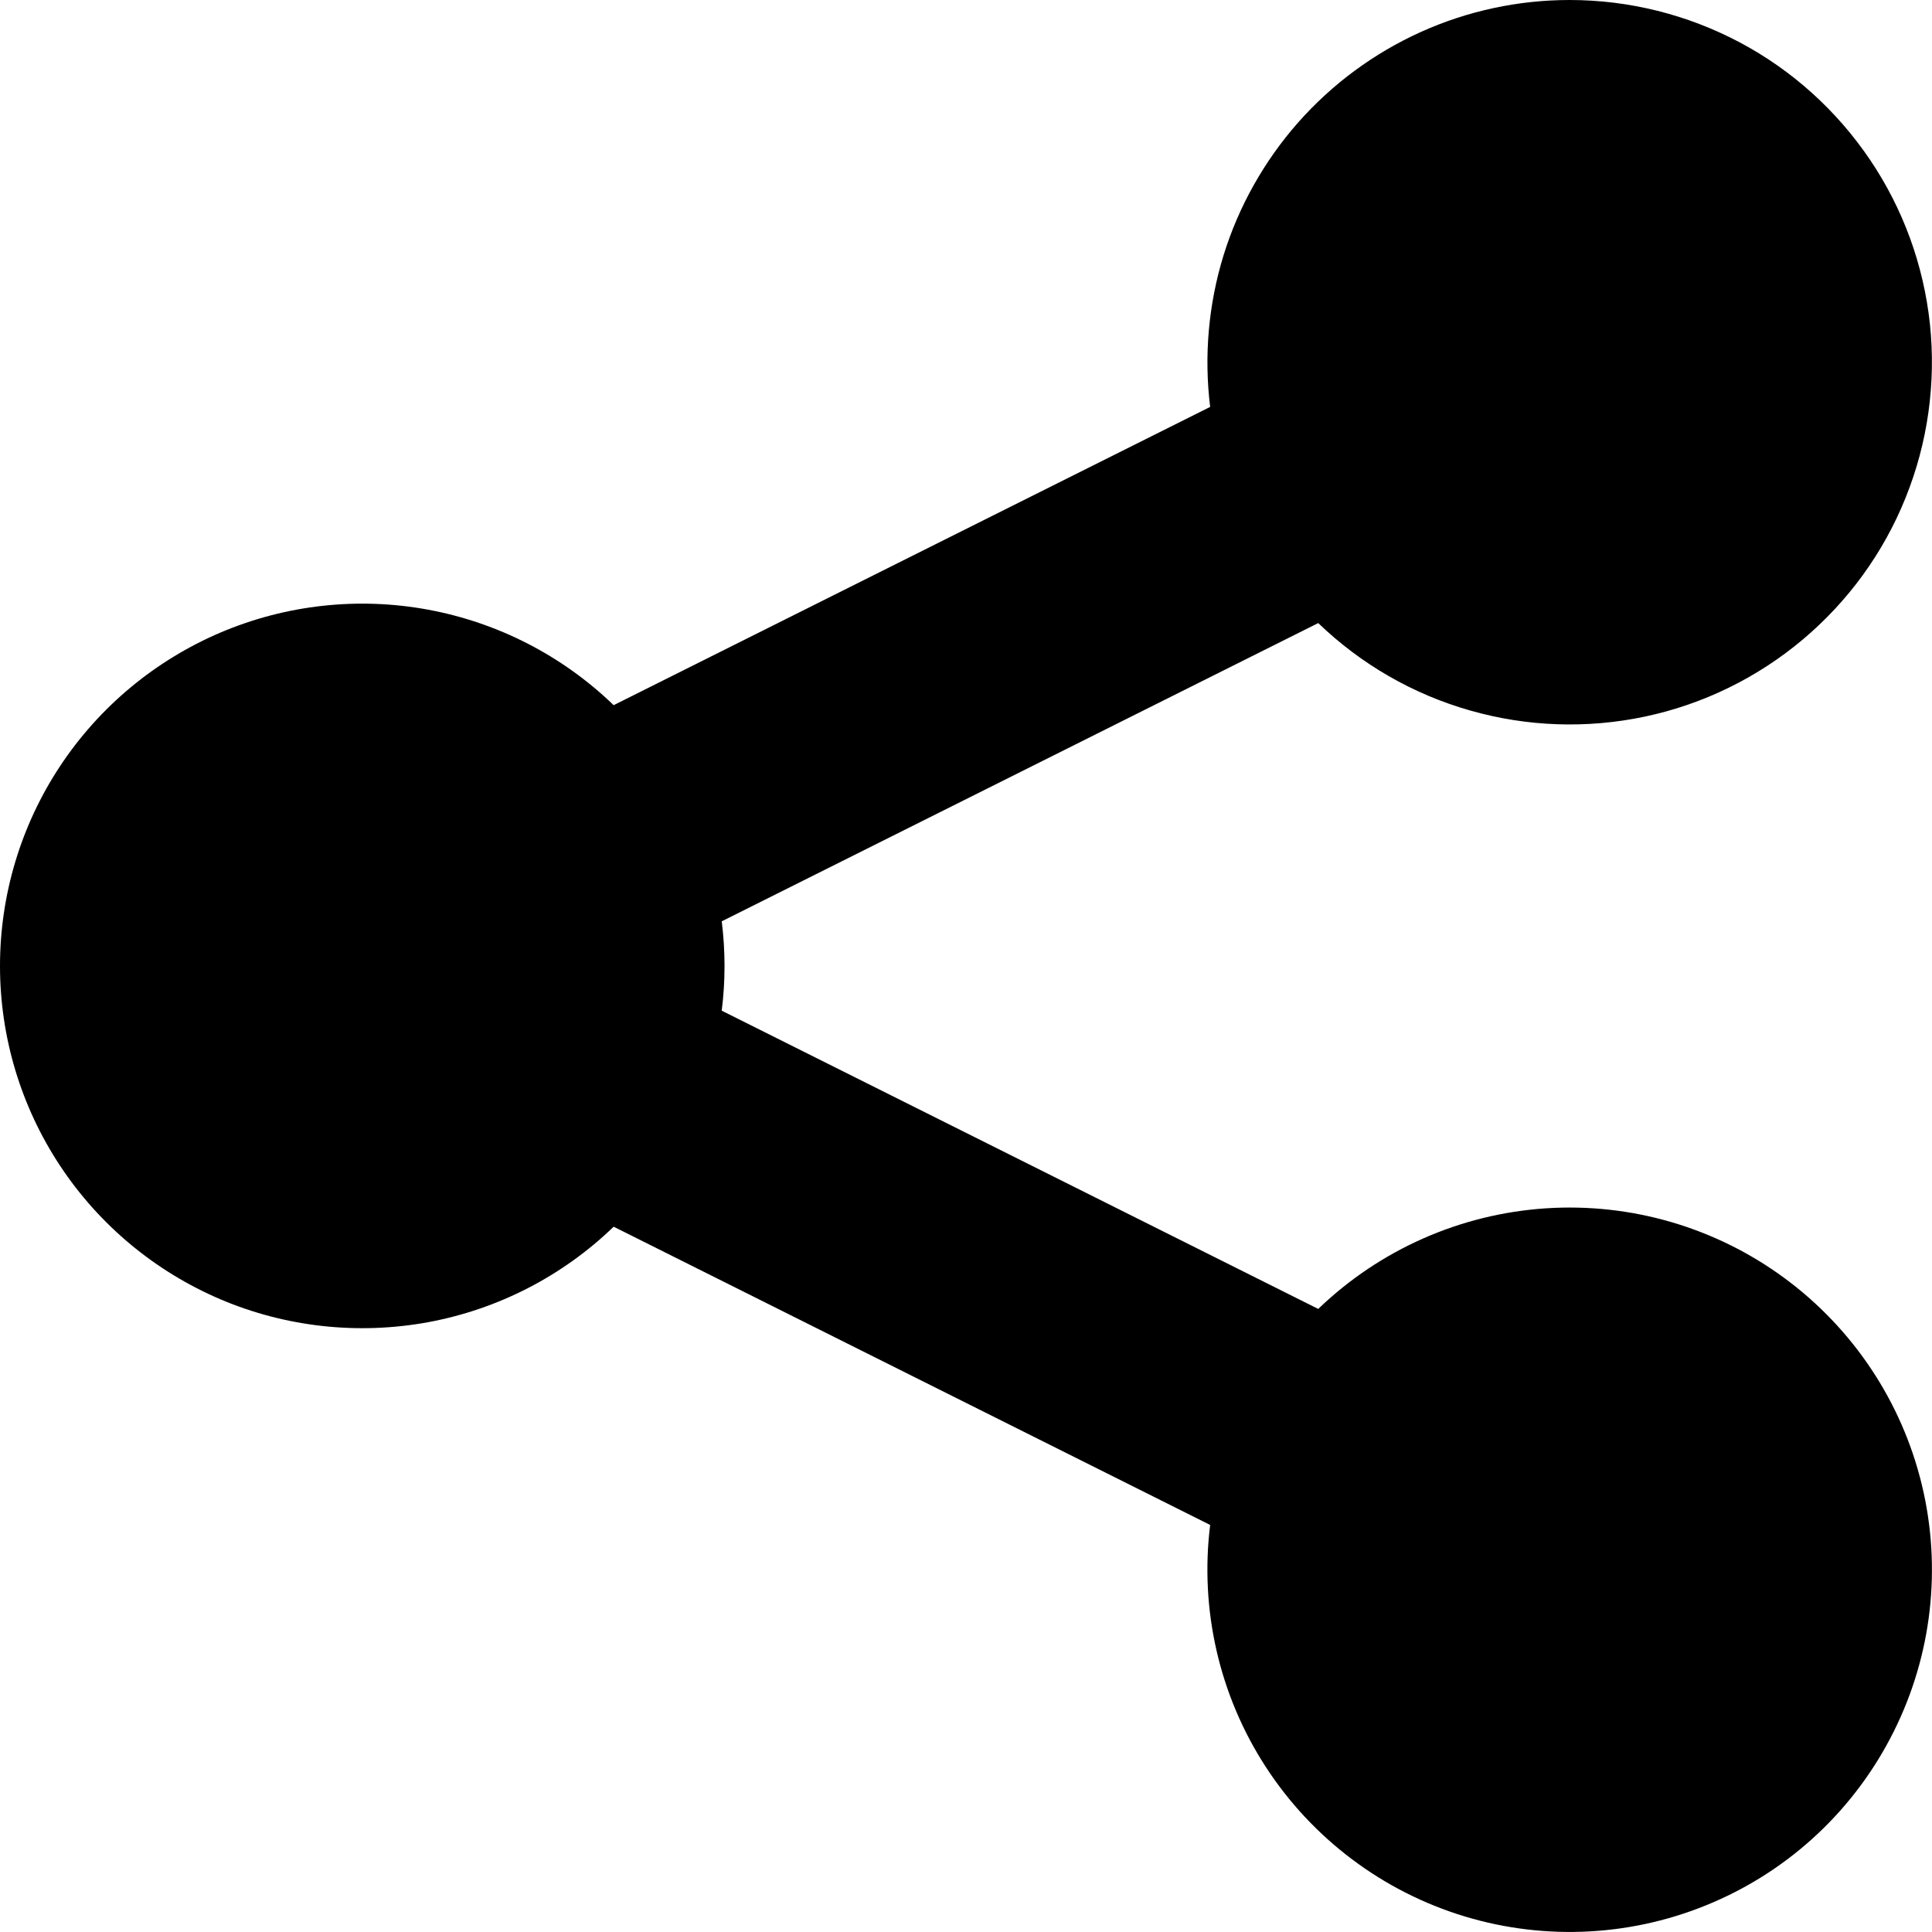 <svg width="16" height="16" viewBox="0 0 16 16" fill="none" xmlns="http://www.w3.org/2000/svg">
<g clip-path="url(#clip0_9573_23659)">
<path d="M12.999 0C12.574 1.35921e-05 12.154 0.09 11.766 0.265C11.379 0.44 11.033 0.695 10.751 1.014C10.47 1.333 10.259 1.707 10.133 2.114C10.008 2.52 9.97 2.948 10.022 3.37L5.082 5.84C4.659 5.431 4.124 5.156 3.545 5.049C2.966 4.942 2.369 5.008 1.827 5.238C1.285 5.469 0.823 5.853 0.498 6.344C0.173 6.835 0 7.411 0 8C0 8.588 0.173 9.164 0.498 9.655C0.823 10.146 1.285 10.53 1.827 10.761C2.369 10.991 2.966 11.056 3.545 10.95C4.124 10.843 4.659 10.568 5.082 10.159L10.022 12.629C9.935 13.331 10.098 14.042 10.484 14.635C10.87 15.228 11.453 15.666 12.13 15.871C12.808 16.076 13.536 16.035 14.186 15.755C14.836 15.476 15.366 14.975 15.682 14.342C15.999 13.709 16.082 12.985 15.916 12.297C15.75 11.609 15.346 11.002 14.776 10.583C14.206 10.164 13.506 9.96 12.8 10.007C12.094 10.054 11.427 10.349 10.917 10.84L5.977 8.37C6.008 8.124 6.008 7.876 5.977 7.63L10.917 5.16C11.271 5.501 11.703 5.75 12.175 5.884C12.647 6.019 13.145 6.036 13.625 5.934C14.105 5.832 14.553 5.613 14.929 5.297C15.305 4.981 15.598 4.578 15.781 4.123C15.965 3.667 16.034 3.174 15.983 2.685C15.931 2.197 15.761 1.729 15.486 1.322C15.211 0.915 14.841 0.581 14.408 0.351C13.974 0.121 13.491 1.27357e-05 12.999 0Z" fill="black"/>
</g>
<defs>
<clipPath id="clip0_9573_23659">
<rect width="16" height="16" fill="white"/>
</clipPath>
</defs>
</svg>
